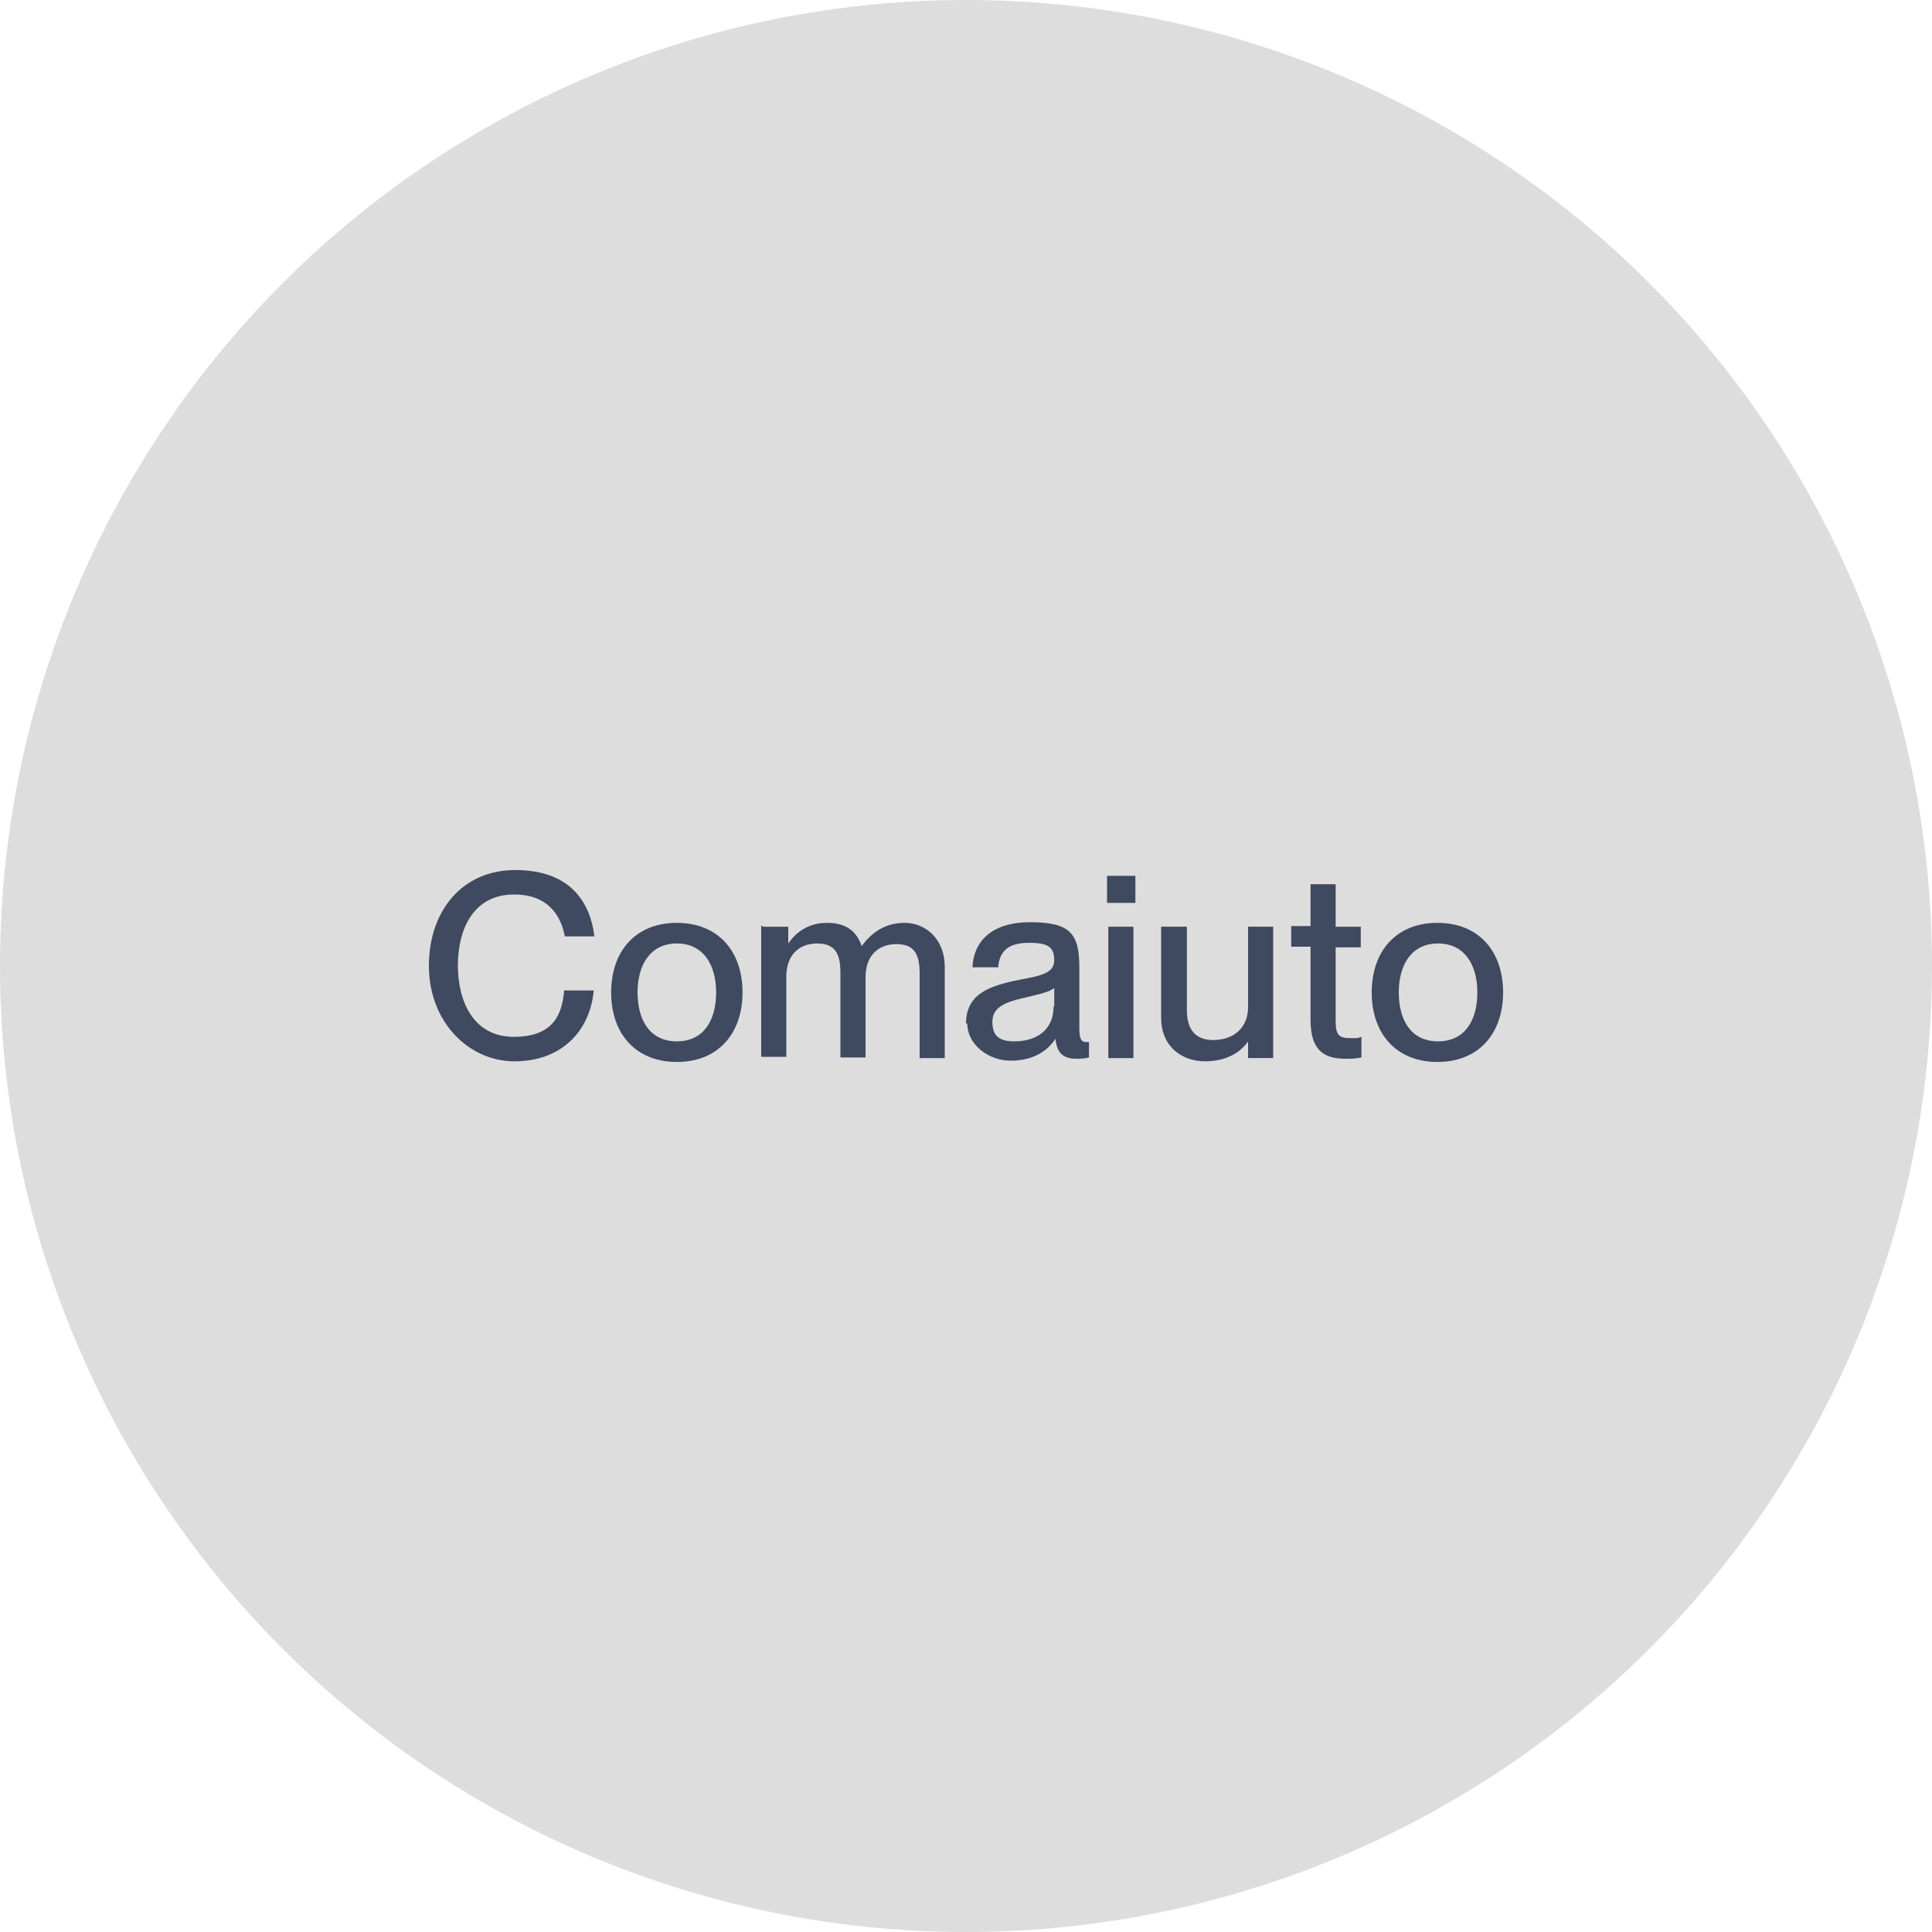 <svg xmlns="http://www.w3.org/2000/svg" id="Livello_1" viewBox="0 0 300 300"><defs><style>      .st0 {        fill: #ddd;      }      .st1 {        fill: #3f4960;      }    </style></defs><circle class="st0" cx="150" cy="150" r="150"></circle><g><path class="st1" d="M79.8,138.9c-6.3,0-8.7,5.4-8.7,11s2.4,11.1,8.7,11.1,7.5-3.7,7.8-7.2h4.6c-.6,6.4-5.1,11-12.3,11s-13.3-6.2-13.3-14.8,5.2-14.9,13.4-14.9,11.6,4.6,12.3,10.3h-4.6c-.5-2.8-2.3-6.5-7.8-6.5Z"></path><path class="st1" d="M94.9,154.1c0-6.4,3.8-10.8,10.2-10.8s10.2,4.4,10.2,10.8-3.8,10.8-10.2,10.8-10.2-4.4-10.2-10.8ZM111.2,154.1c0-4.3-2-7.6-6.1-7.6s-6.1,3.3-6.1,7.6,1.9,7.6,6.1,7.6,6.1-3.3,6.1-7.6Z"></path><path class="st1" d="M118.5,143.9h3.9v2.6h0c1.1-1.6,3-3.2,6-3.2s4.6,1.3,5.4,3.6h0c1.5-2,3.5-3.6,6.7-3.6s6.2,2.5,6.2,6.8v14.2h-3.9v-13.1c0-2.7-.6-4.6-3.6-4.6s-4.8,2-4.8,5.1v12.5h-3.9v-13.1c0-2.7-.6-4.6-3.6-4.6s-4.8,2-4.8,5.1v12.5h-3.9v-20.4Z"></path><path class="st1" d="M150,159c0-4.6,3.4-5.9,8.5-6.9,3.2-.6,5.2-1,5.2-3s-.9-2.7-3.9-2.7-4.6,1.1-4.8,3.8h-4c.2-3.9,2.8-7,9-7s7.6,1.8,7.6,7v9.4c0,1.5.2,2.2,1,2.2s.2,0,.5,0v2.4c-.7.2-1.4.2-2,.2-1.9,0-3-.8-3.2-3.1h0c-1.4,2.1-3.7,3.4-7,3.4s-6.7-2.4-6.7-5.8ZM163.7,156.3v-2.9c-.6.6-2.4,1-4.5,1.5-3.6.8-5.1,1.7-5.1,3.8s1,3,3.4,3c3.5,0,6.1-1.8,6.1-5.4Z"></path><path class="st1" d="M176.3,136v4.2h-4.4v-4.2h4.4ZM176,143.9v20.4h-3.9v-20.4h3.9Z"></path><path class="st1" d="M188.3,161.5c3.4,0,5.5-2,5.5-5.1v-12.5h3.9v20.4h-3.9v-2.6h0c-1.1,1.6-3.2,3.1-6.7,3.1s-6.8-2.2-6.8-6.8v-14.1h4v13c0,2.8,1.2,4.6,4.1,4.6Z"></path><path class="st1" d="M203.5,143.9v-6.6h3.9v6.6h3.9v3.2h-3.9v11.5c0,2.2.6,2.6,2.3,2.6s1,0,1.7-.2v3.2c-1,.2-1.6.2-2.5.2-3.3,0-5.4-1.3-5.4-6v-11.4h-3v-3.2h3Z"></path><path class="st1" d="M213,154.1c0-6.4,3.8-10.8,10.2-10.8s10.2,4.4,10.2,10.8-3.8,10.8-10.2,10.8-10.2-4.4-10.2-10.8ZM229.4,154.1c0-4.3-2-7.6-6.1-7.6s-6.1,3.3-6.1,7.6,1.9,7.6,6.1,7.6,6.1-3.3,6.1-7.6Z"></path></g></svg>